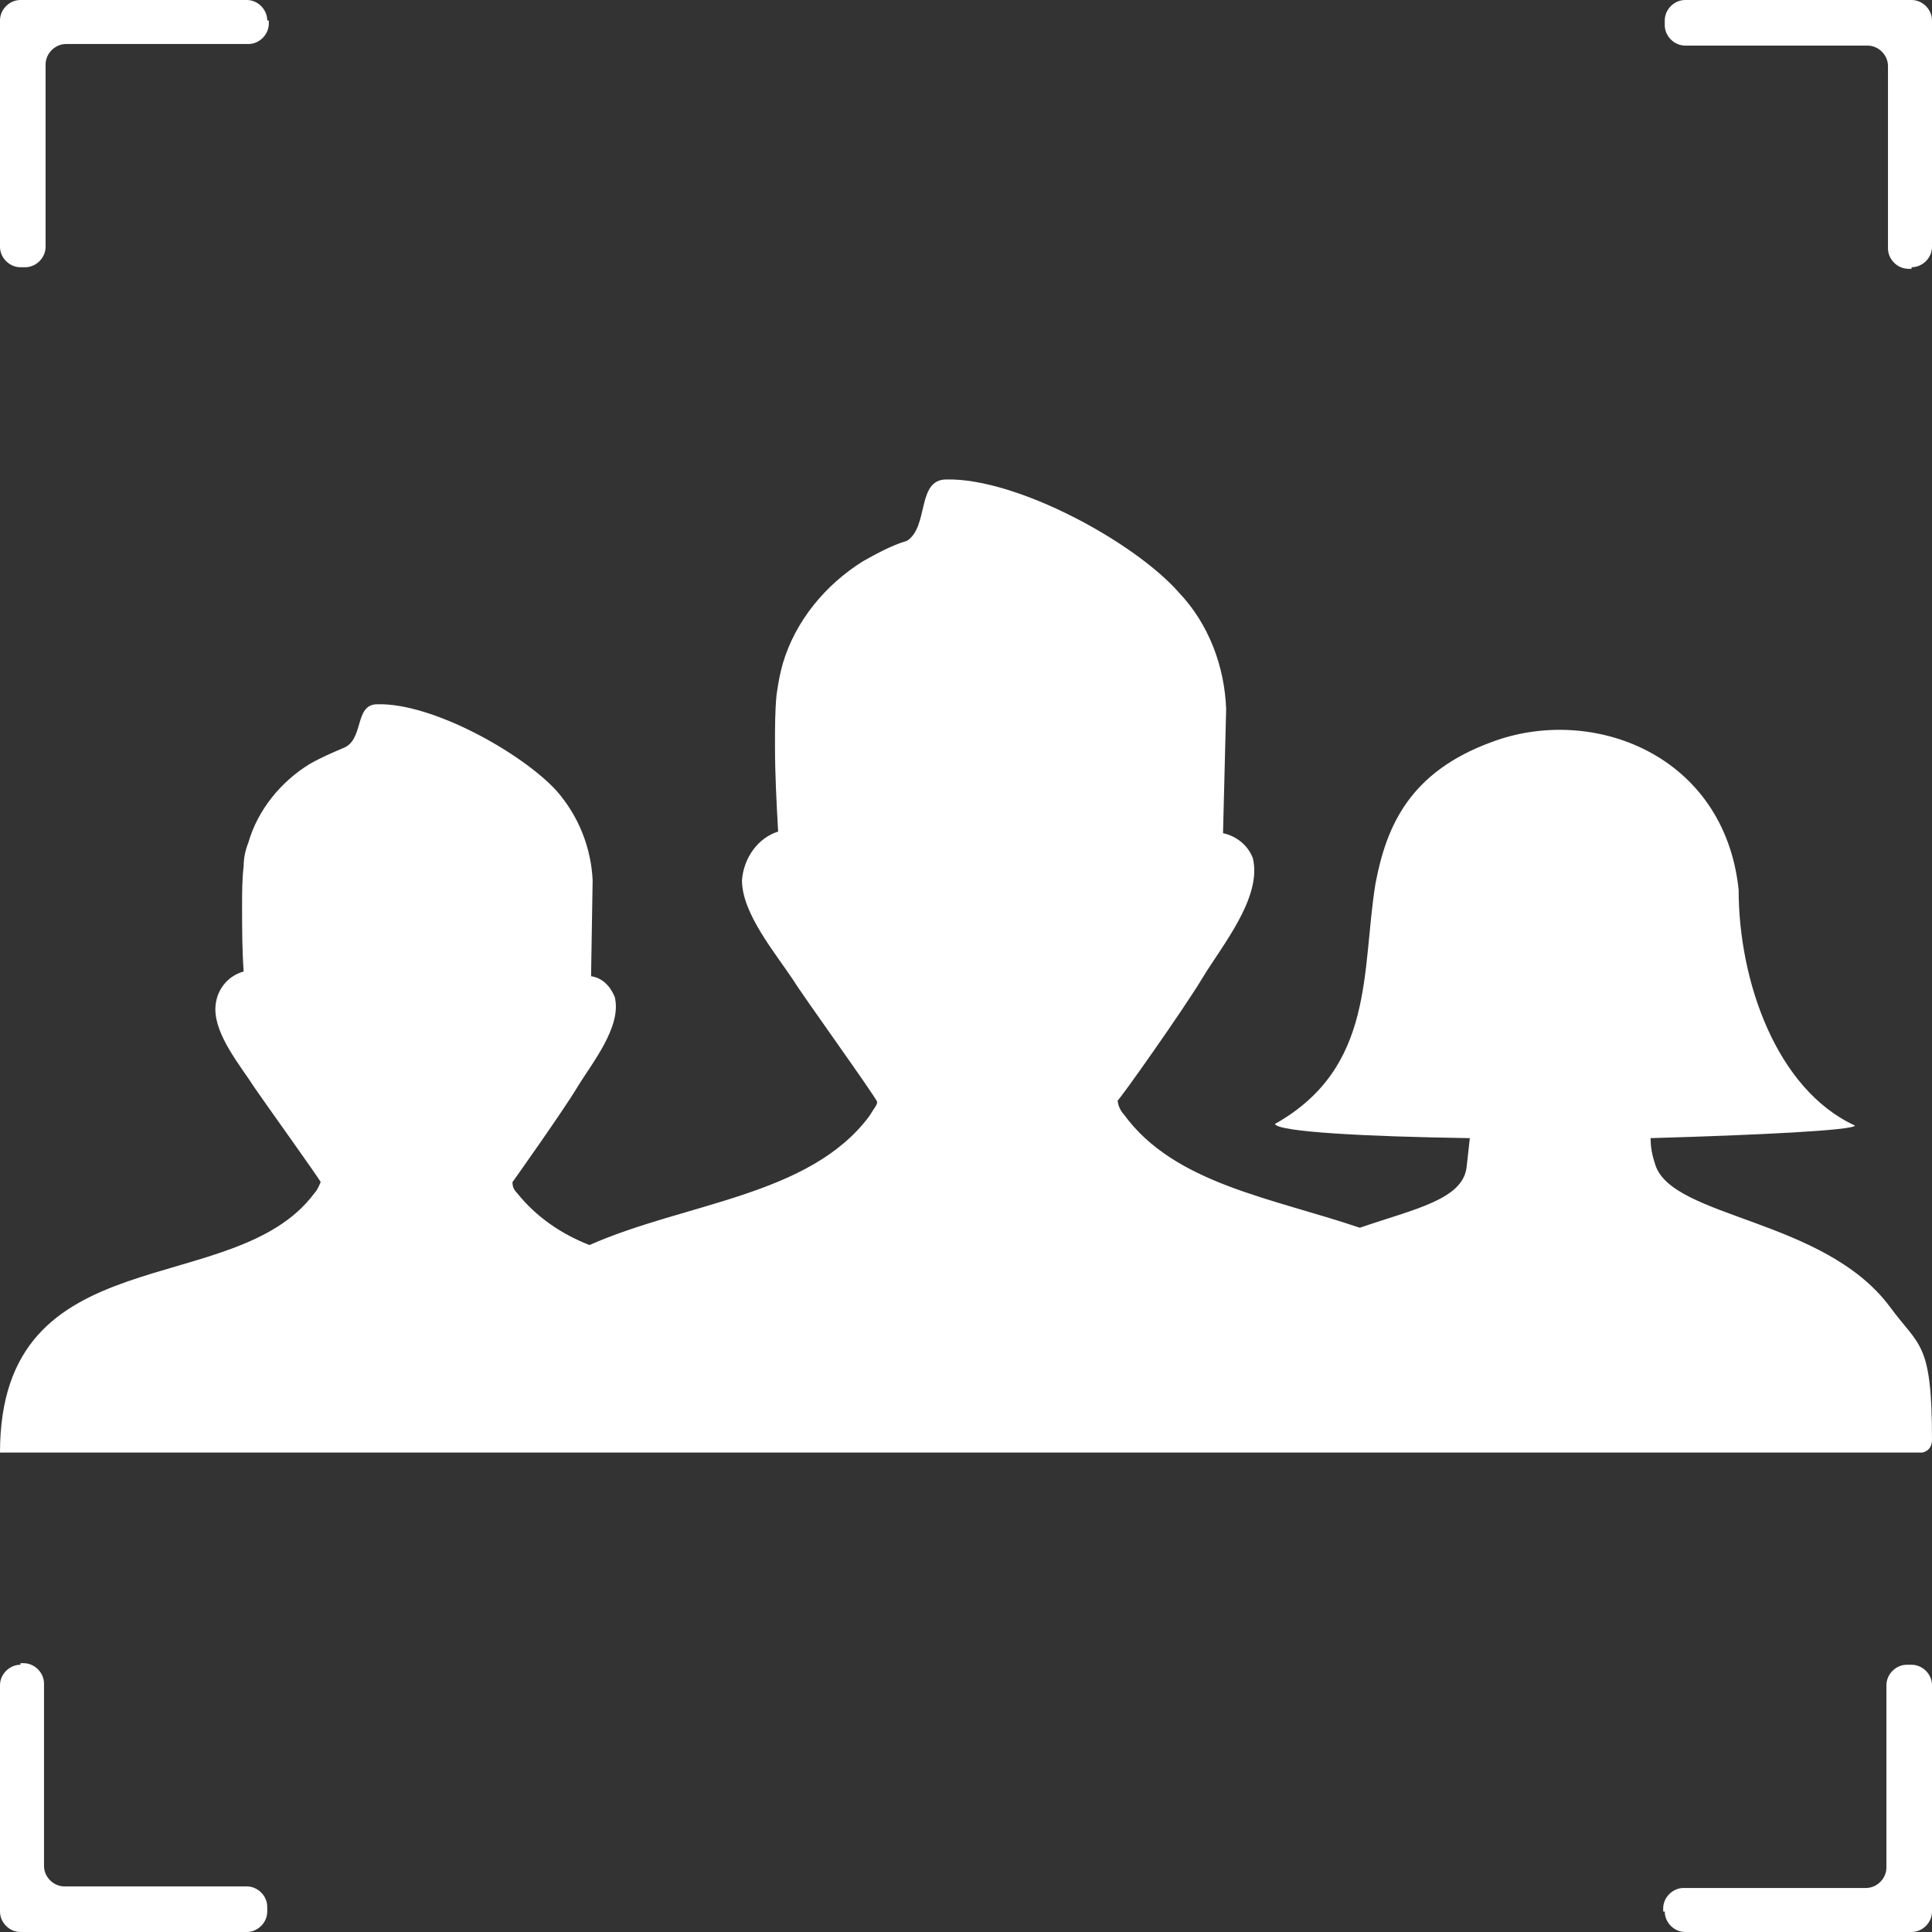 <?xml version="1.0" encoding="UTF-8"?>
<svg xmlns="http://www.w3.org/2000/svg" xmlns:xlink="http://www.w3.org/1999/xlink" version="1.1" id="Layer_1" x="0px" y="0px" viewBox="0 0 122.9 122.9" style="enable-background:new 0 0 122.9 122.9;" xml:space="preserve">
<rect x="0" y="0" width="122.9" height="122.9" fill="#333333" stroke="none"/>
<style type="text/css">
	.st0{fill:#FFFFFF;}
</style>
<path class="st0" d="M16.2,69.2c-0.9-1.4-2.5-3.3-2.5-5c0-1.1,0.7-2.1,1.8-2.4c-0.1-1.4-0.1-2.8-0.1-4.2c0-0.8,0-1.7,0.1-2.5  c0-0.5,0.1-1,0.3-1.5c0.6-2.1,2.1-3.9,3.9-5c0.7-0.4,1.4-0.7,2.1-1c1.4-0.5,0.7-2.8,2.2-2.8c3.5-0.1,9.2,3.1,11.4,5.5  c1.4,1.6,2.2,3.6,2.3,5.7l-0.1,6.1c0.7,0.1,1.2,0.6,1.5,1.3c0.5,1.9-1.5,4.3-2.4,5.8s-4.1,6-4.1,6c0,0.3,0.1,0.5,0.3,0.7  c1.2,1.5,2.8,2.6,4.6,3.3c6.1-2.7,14-3.1,17.8-8.2c0.3-0.5,0.5-0.7,0.5-0.9c0-0.2-4.9-7-5.3-7.7c-1.2-1.8-3.3-4.3-3.3-6.4  c0.1-1.4,1-2.7,2.3-3.1c-0.1-1.8-0.2-3.6-0.2-5.5c0-1.1,0-2.2,0.1-3.2c0.1-0.7,0.2-1.3,0.4-2c0.8-2.7,2.7-5,5.1-6.5  c0.9-0.5,1.8-1,2.8-1.3c1.4-0.9,0.6-3.9,2.5-3.9c4.5-0.1,12,4,14.8,7.2c1.9,2,2.9,4.7,3,7.4L77.8,53c0.9,0.2,1.6,0.8,1.9,1.6  c0.6,2.5-2,5.6-3.2,7.6c-1.2,2-5.3,7.8-5.4,7.8c0,0.3,0.2,0.7,0.4,0.9c3.2,4.4,9.4,5.3,15,7.2c3.5-1.2,6.6-1.8,6.8-3.9l0.2-1.8  c-6.7-0.1-12.2-0.4-12.4-0.9c6.4-3.6,5.5-9.8,6.4-15.3c0.7-3.7,2.2-7.1,7.4-9c6.4-2.4,14.8,0.8,15.7,9.4c0,5.8,2.4,12.7,7.4,15  c-0.1,0.3-6,0.6-13,0.8c0,0.6,0.1,1.1,0.3,1.7c1.1,3.4,10.7,3.4,14.9,9c1.9,2.6,2.7,2.2,2.7,8.5c0,0.4-0.2,0.7-0.6,0.8H0  c0-13.9,14.9-9.6,20-16.5c0.2-0.2,0.3-0.5,0.4-0.7C20.4,75.1,16.6,69.8,16.2,69.2L16.2,69.2z"></path>
<path class="st0" d="M17,1.3C17,0.6,16.4,0,15.7,0H2.8H1.3C0.6,0,0,0.6,0,1.3v1.5v12.9C0,16.4,0.6,17,1.3,17h0.3  c0.7,0,1.3-0.6,1.3-1.3V4.1c0-0.7,0.6-1.3,1.3-1.3h11.6c0.7,0,1.3-0.6,1.3-1.3V1.3z"></path>
<path class="st0" d="M121.6,17c0.7,0,1.3-0.6,1.3-1.3V2.8V1.3c0-0.7-0.6-1.3-1.3-1.3h-1.5h-12.9c-0.7,0-1.3,0.6-1.3,1.3v0.3  c0,0.7,0.6,1.3,1.3,1.3h11.6c0.7,0,1.3,0.6,1.3,1.3v11.6c0,0.7,0.6,1.3,1.3,1.3H121.6z"></path>
<path class="st0" d="M1.3,105.9c-0.7,0-1.3,0.6-1.3,1.3v12.9v1.5c0,0.7,0.6,1.3,1.3,1.3h1.5h12.9c0.7,0,1.3-0.6,1.3-1.3v-0.3  c0-0.7-0.6-1.3-1.3-1.3H4.1c-0.7,0-1.3-0.6-1.3-1.3v-11.6c0-0.7-0.6-1.3-1.3-1.3H1.3z"></path>
<path class="st0" d="M105.9,121.6c0,0.7,0.6,1.3,1.3,1.3h12.9h1.5c0.7,0,1.3-0.6,1.3-1.3v-1.5v-12.9c0-0.7-0.6-1.3-1.3-1.3h-0.3  c-0.7,0-1.3,0.6-1.3,1.3v11.6c0,0.7-0.6,1.3-1.3,1.3h-11.6c-0.7,0-1.3,0.6-1.3,1.3V121.6z"></path>
</svg>
